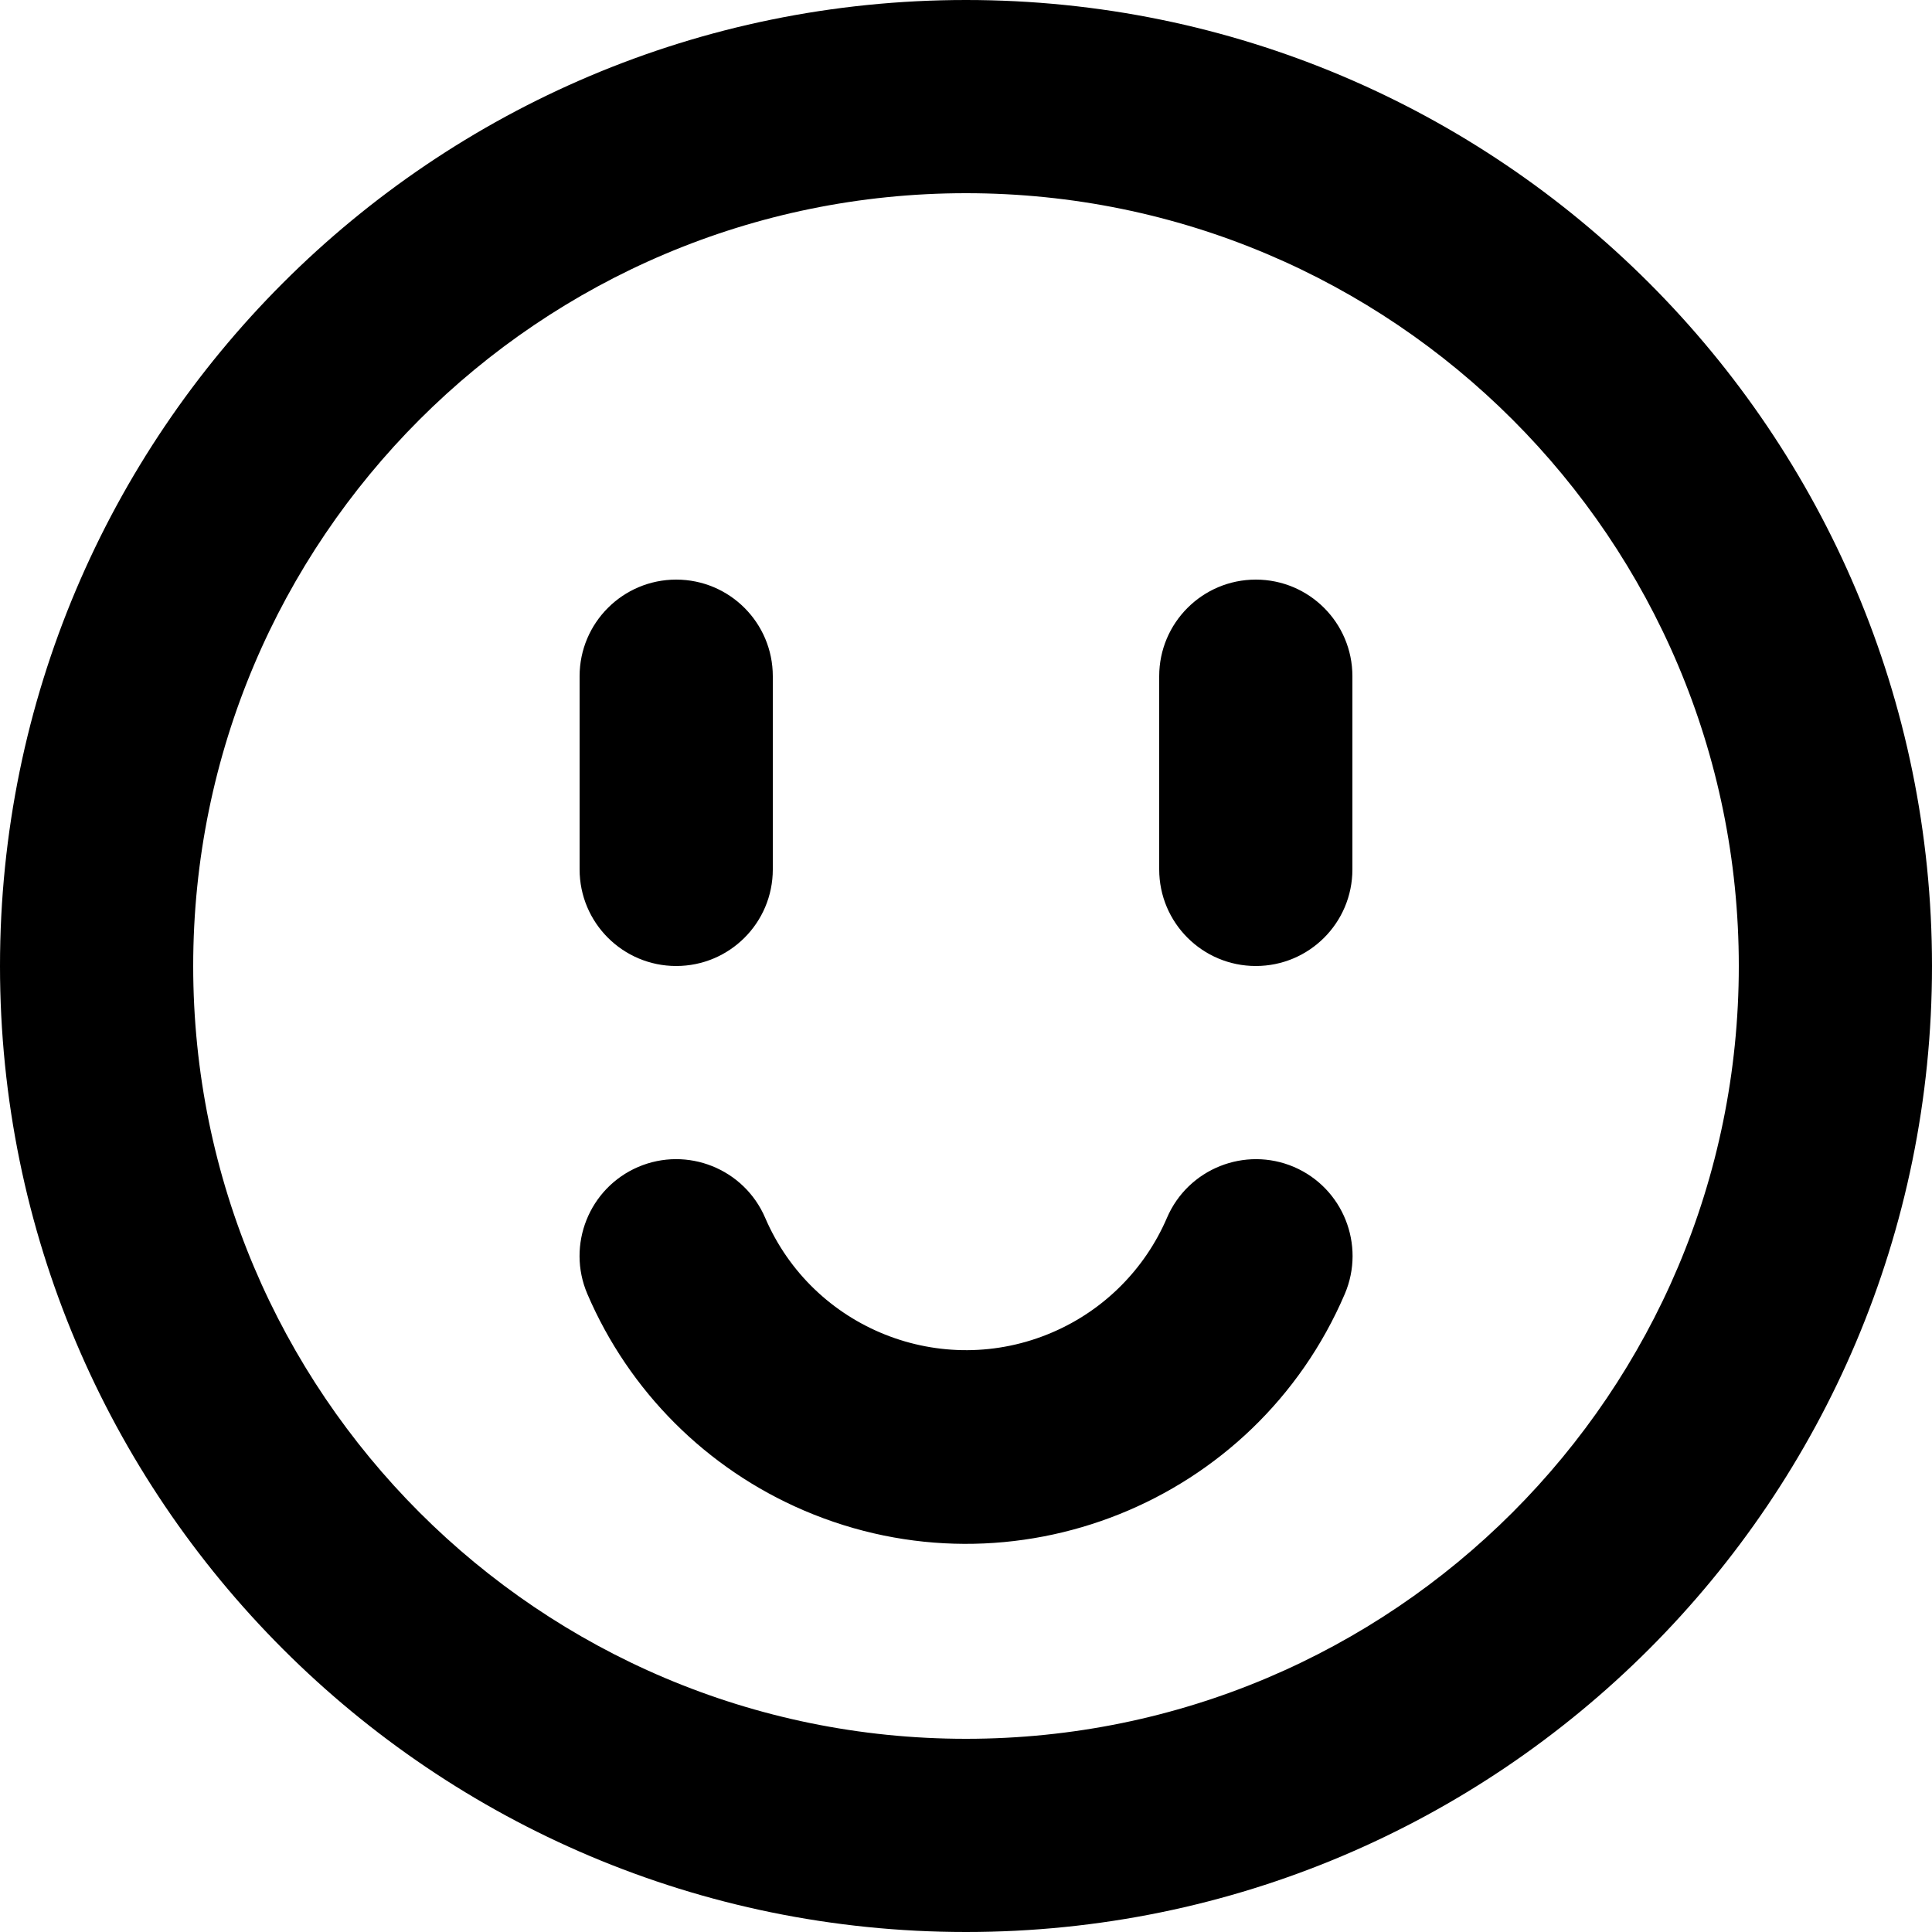 <?xml version="1.0" encoding="utf-8"?>
<!-- Generator: Adobe Illustrator 24.1.1, SVG Export Plug-In . SVG Version: 6.00 Build 0)  -->
<svg version="1.1" id="Layer_1" xmlns="http://www.w3.org/2000/svg" xmlns:xlink="http://www.w3.org/1999/xlink" x="0px" y="0px"
	 viewBox="0 0 512 512" style="enable-background:new 0 0 512 512;" xml:space="preserve">
<g>
	<path d="M256,512C114.63,512,0,397.4,0,256C0,114.63,114.63,0,256,0c141.4,0,256,114.63,256,256C512,397.4,397.4,512,256,512z
		 M256,460.8c113.13,0,204.8-91.67,204.8-204.8c0-113.1-91.67-204.8-204.8-204.8C142.9,51.2,51.2,142.9,51.2,256
		C51.2,369.13,142.9,460.8,256,460.8z M155.65,342.9c-5.55-13,0.48-28.07,13.48-33.65c13-5.55,28.07,0.48,33.65,13.48
		c12.63,29.4,46.73,43,76.13,30.35c13.63-5.85,24.5-16.73,30.35-30.35c5.58-13,20.65-19.02,33.65-13.48
		c13,5.58,19.02,20.65,13.48,33.65c-23.73,55.43-87.9,81.13-143.32,57.4C187.25,389.25,166.7,368.7,155.65,342.9z M179.2,153.6
		c14.15,0,25.6,11.47,25.6,25.6v51.2c0,14.15-11.45,25.6-25.6,25.6c-14.13,0-25.6-11.45-25.6-25.6v-51.2
		C153.6,165.07,165.07,153.6,179.2,153.6z M332.8,153.6c14.15,0,25.6,11.47,25.6,25.6v51.2c0,14.15-11.45,25.6-25.6,25.6
		c-14.13,0-25.6-11.45-25.6-25.6v-51.2C307.2,165.07,318.67,153.6,332.8,153.6z"/>
</g>
</svg>
